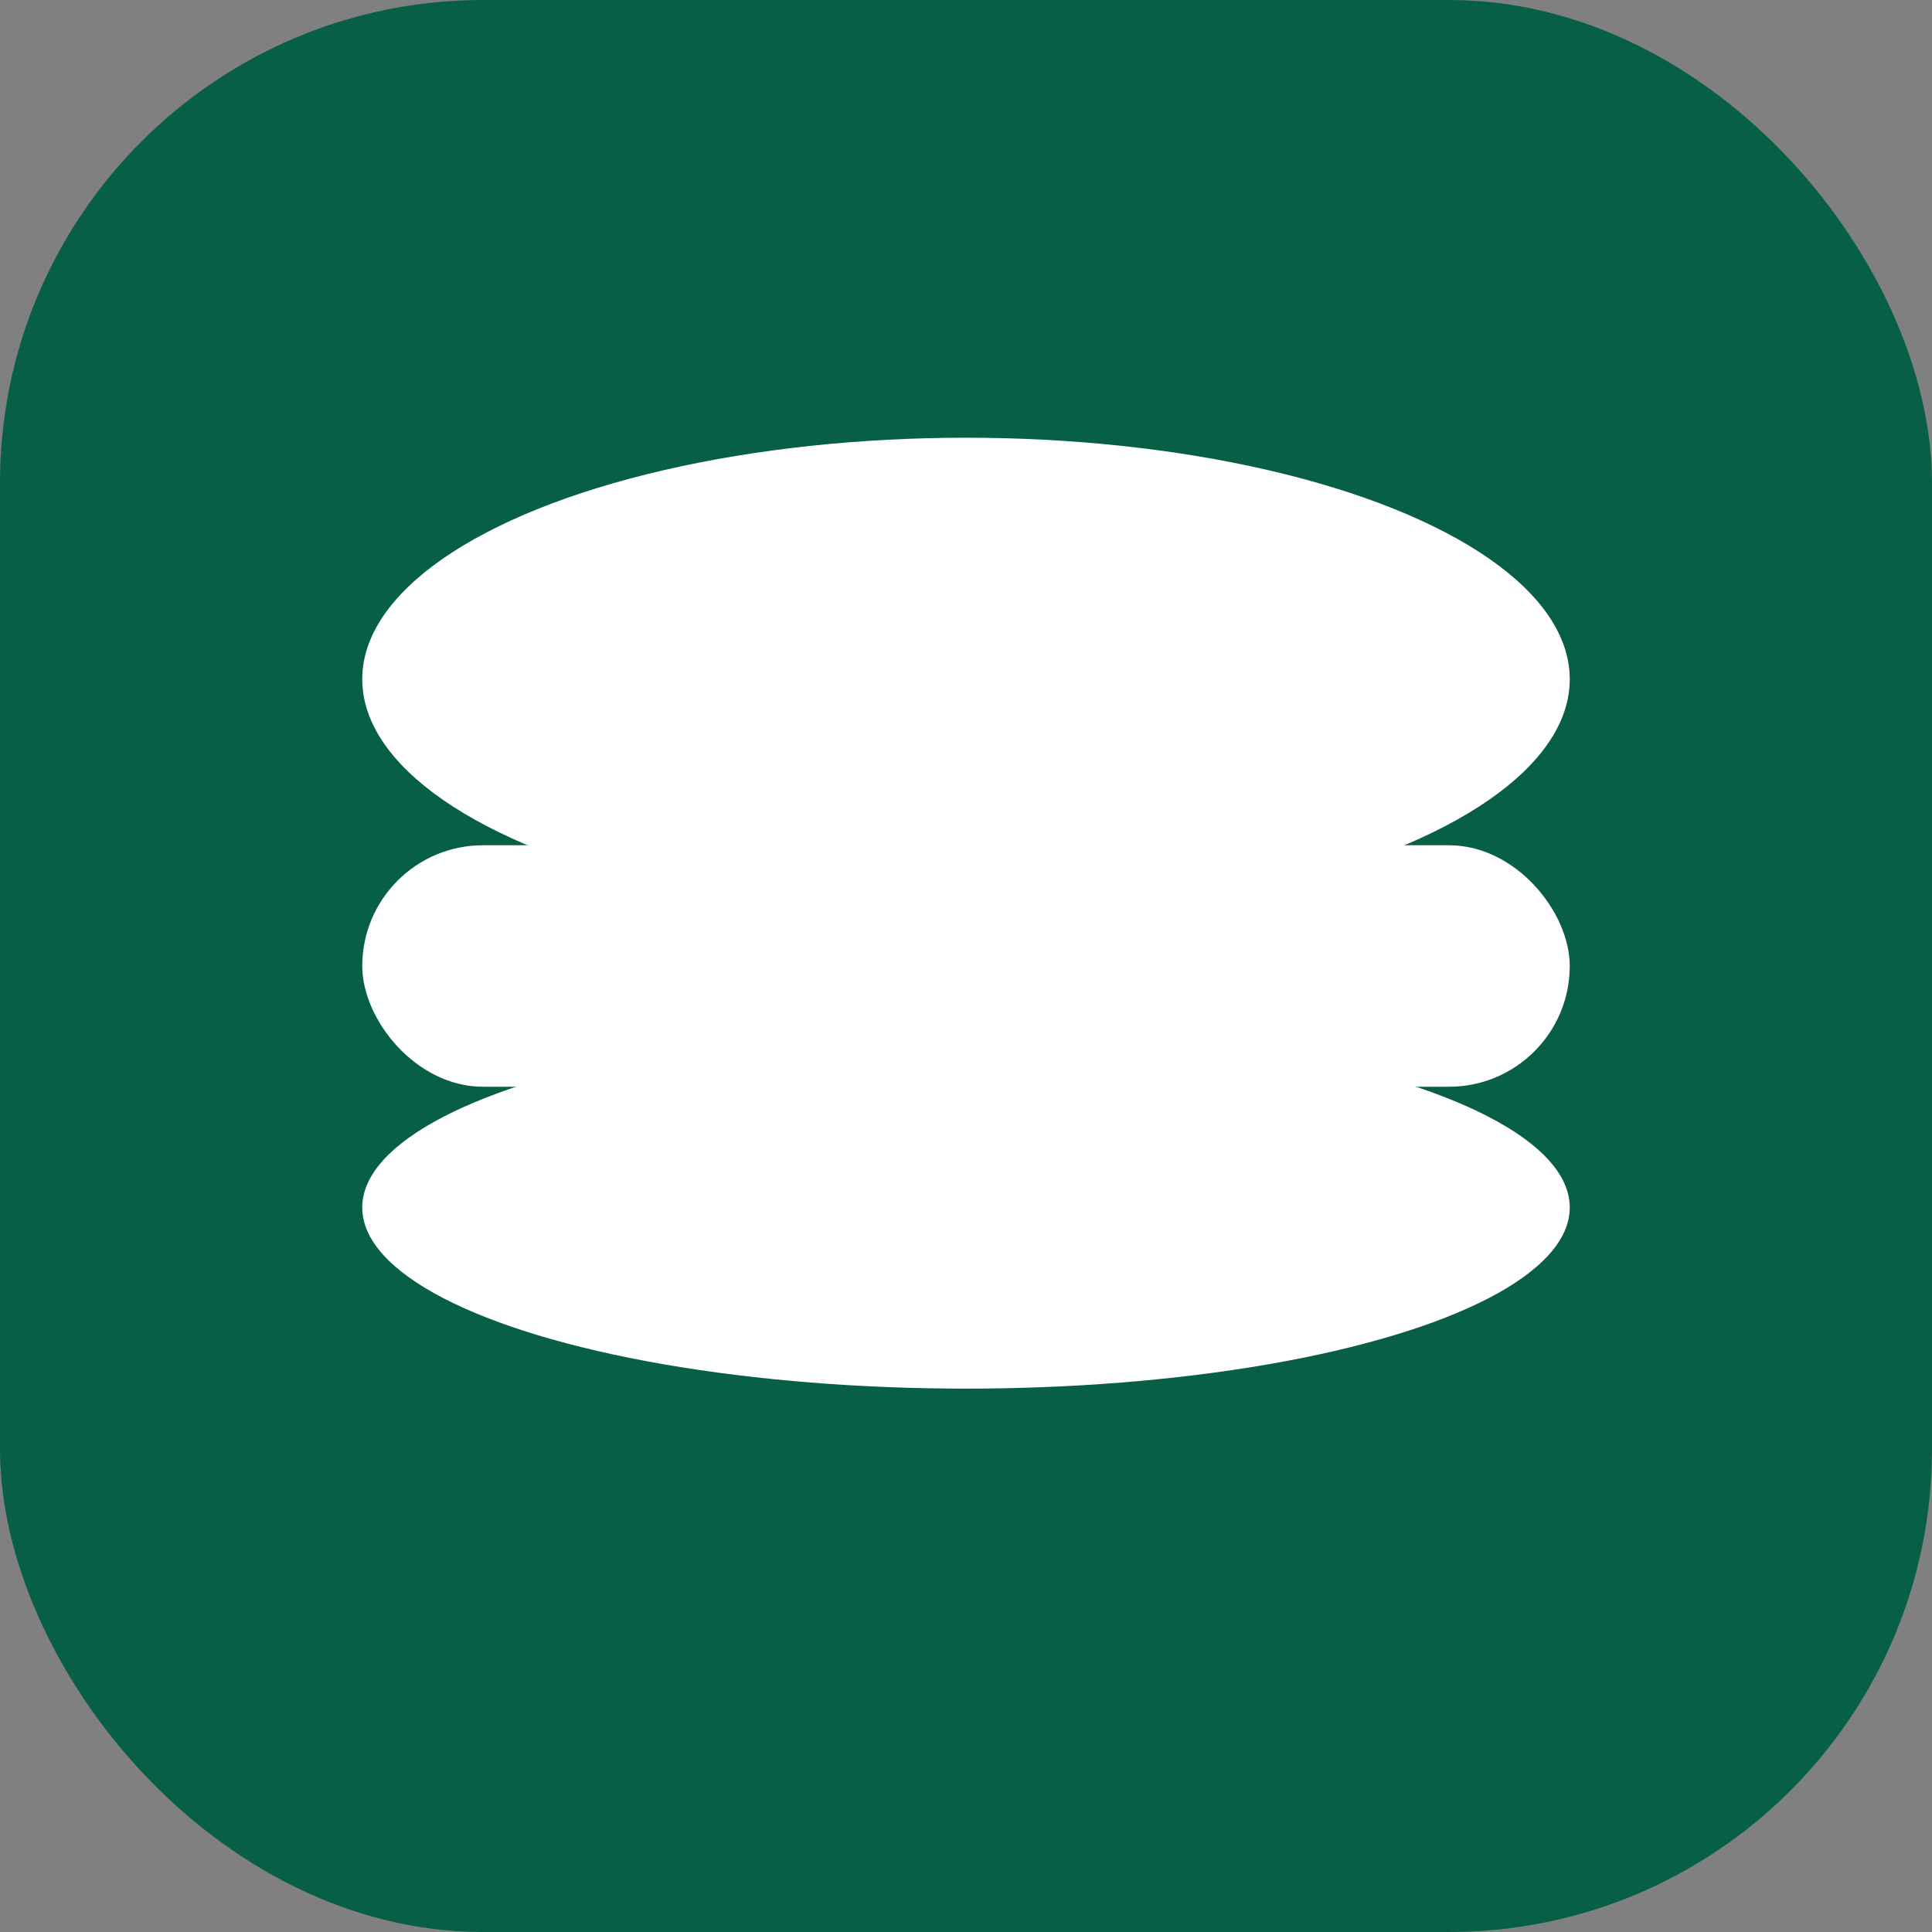 <?xml version="1.0" encoding="UTF-8"?>
<svg width="512" height="512" viewBox="0 0 512 512" xmlns="http://www.w3.org/2000/svg">
  <rect x="0" y="0" width="512" height="512" fill="#808080" stroke="none"/>
  <!-- Background -->
  <rect width="512" height="512" rx="128" fill="#065F46"/>
  <!-- Top bun -->
  <ellipse cx="256" cy="180" rx="160" ry="64" fill="white"/>
  <!-- Patty -->
  <rect x="96" y="224" width="320" height="64" rx="32" fill="white"/>
  <!-- Bottom bun -->
  <ellipse cx="256" cy="320" rx="160" ry="48" fill="white"/>
</svg>
